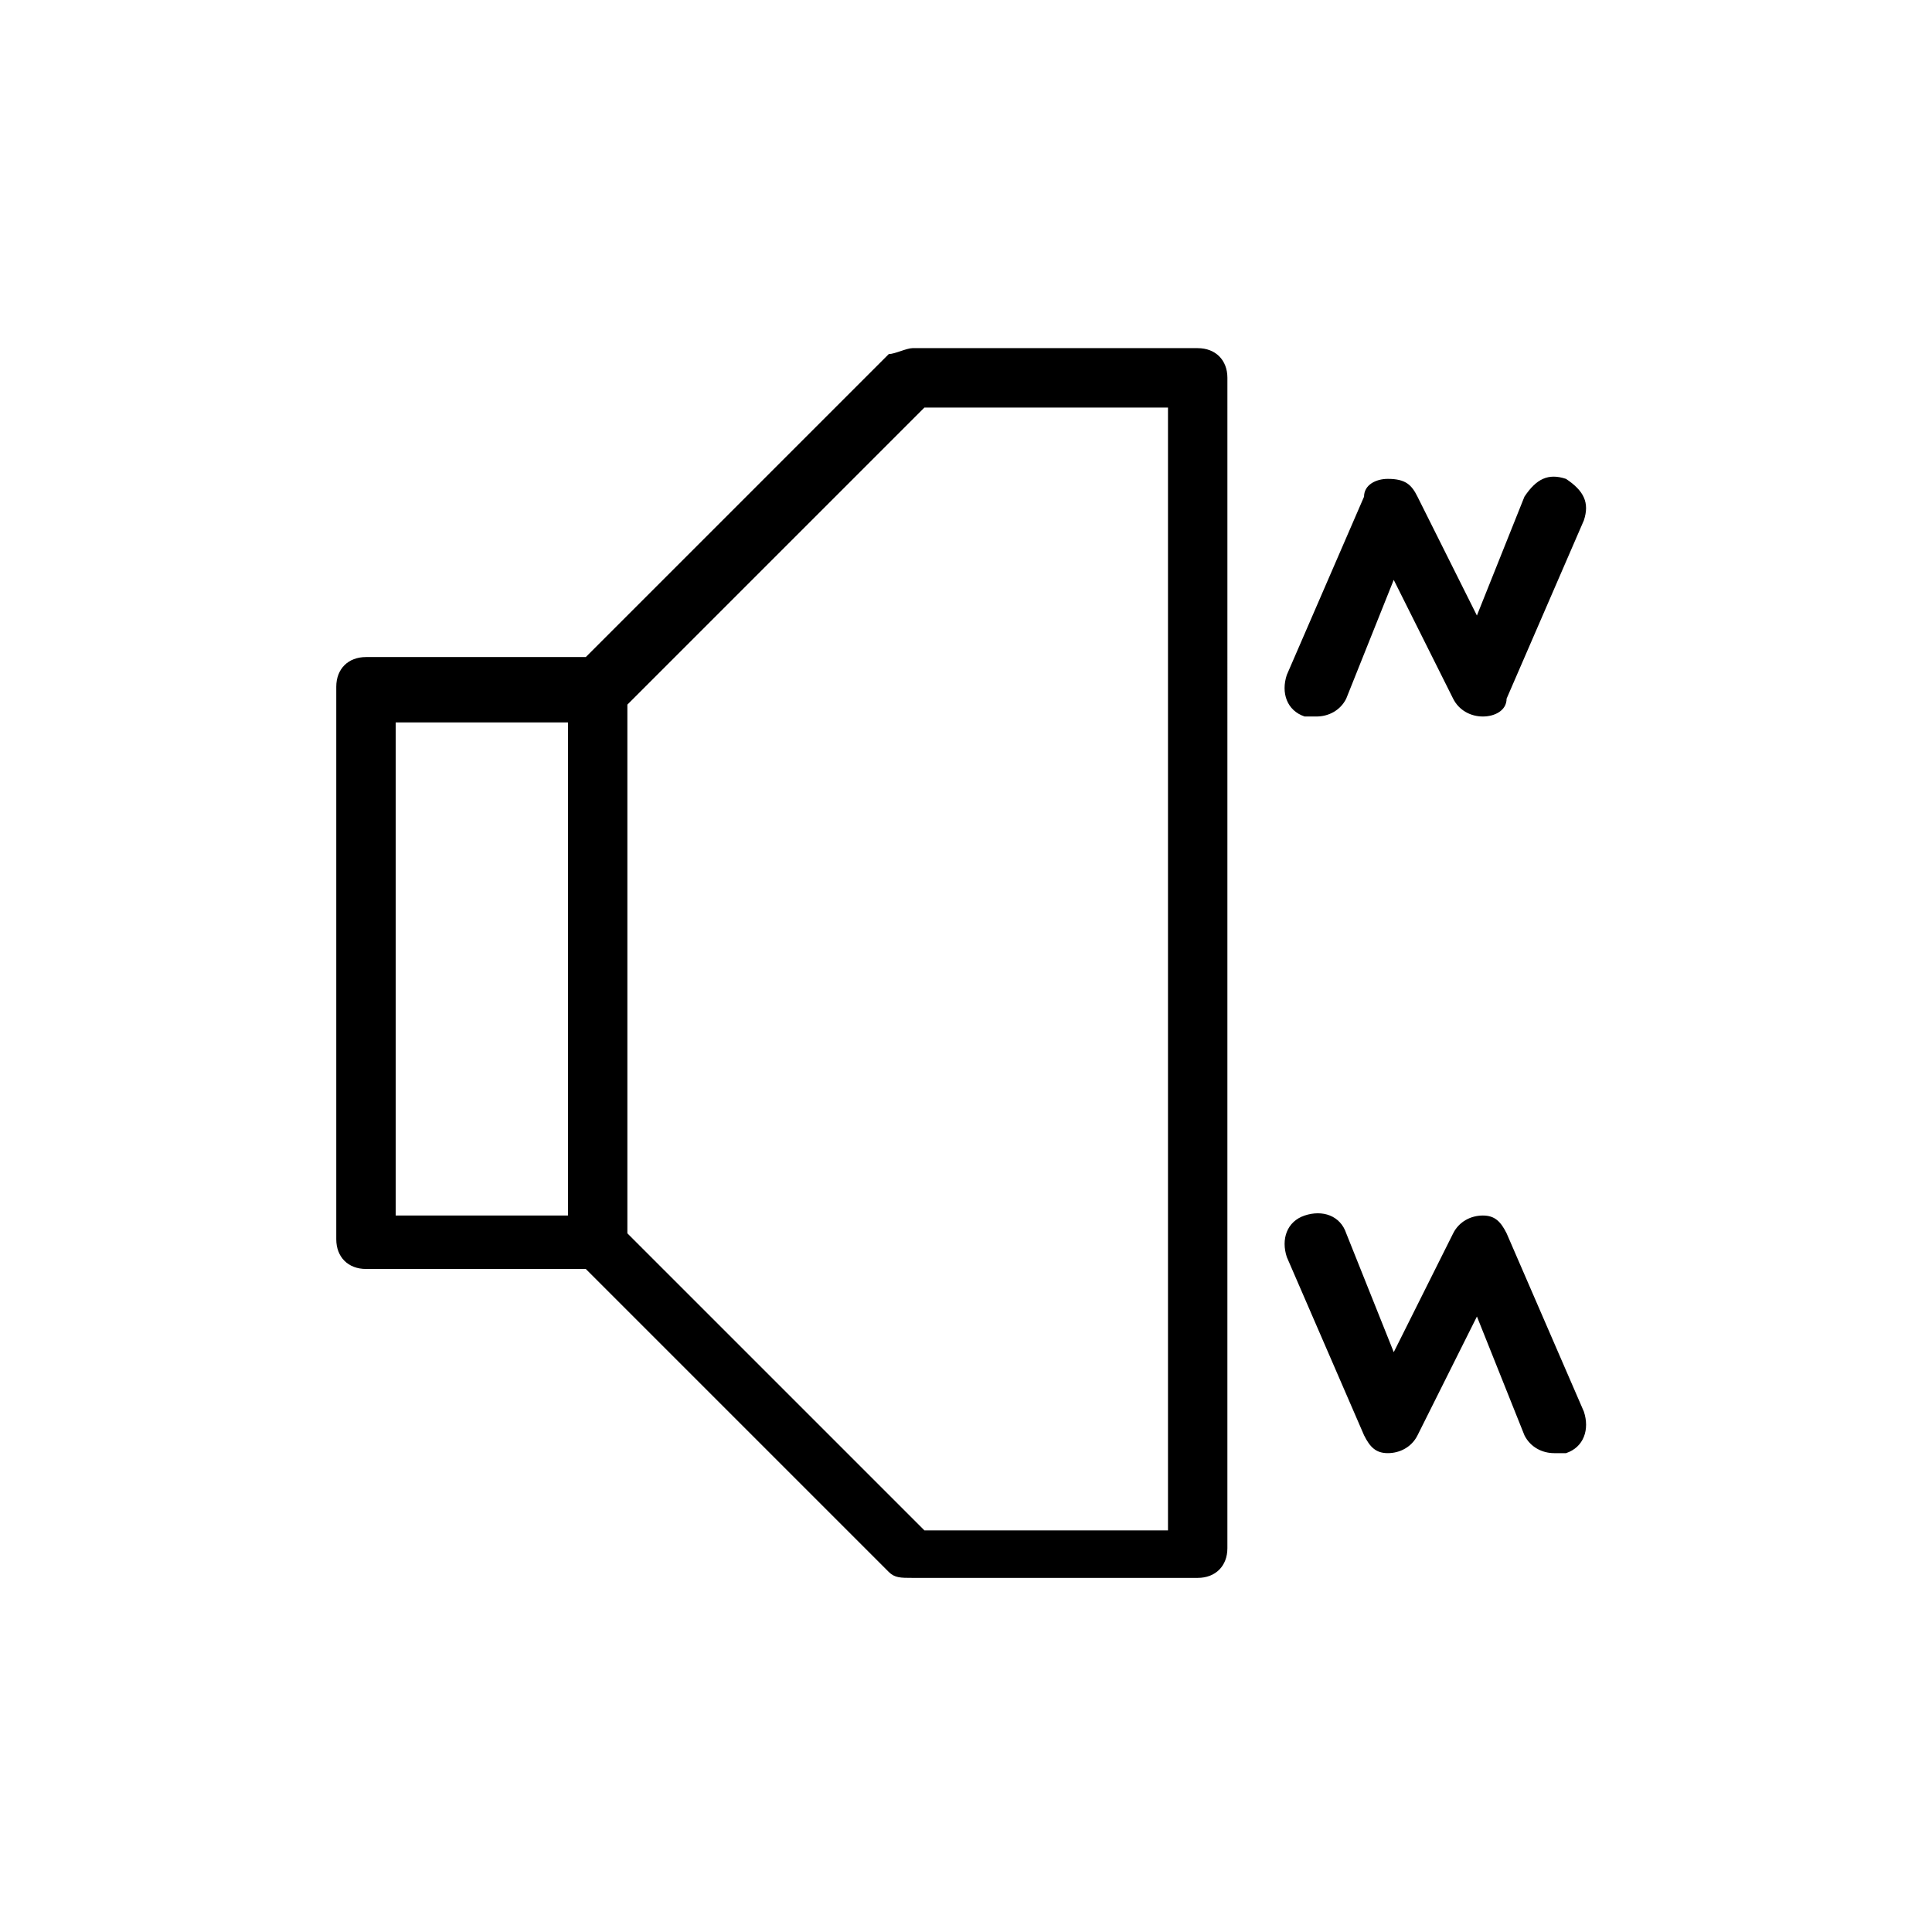 <?xml version="1.0" encoding="UTF-8"?>
<!-- Uploaded to: SVG Repo, www.svgrepo.com, Generator: SVG Repo Mixer Tools -->
<svg fill="#000000" width="800px" height="800px" version="1.1" viewBox="144 144 512 512" xmlns="http://www.w3.org/2000/svg">
 <g>
  <path d="m461.4 236.26h-75.57c-1.574 0-4.723 1.574-6.297 1.574l-80.293 80.293h-58.254c-4.723 0-7.871 3.148-7.871 7.871v146.42c0 4.723 3.148 7.871 7.871 7.871h58.254l80.293 80.293c1.574 1.574 3.148 1.574 6.297 1.574h75.57c4.723 0 7.871-3.148 7.871-7.871l0.004-310.15c0-4.723-3.148-7.871-7.875-7.871zm-212.54 99.188h45.656v130.68h-45.656zm204.67 214.12h-64.551l-78.719-78.719v-140.12l78.719-78.719h64.551z"/>
  <path d="m489.74 333.88h3.148c3.148 0 6.297-1.574 7.871-4.723l12.594-31.488 15.742 31.488c1.574 3.148 4.723 4.723 7.871 4.723 3.148 0 6.297-1.574 6.297-4.723l20.469-47.23c1.574-4.723 0-7.871-4.723-11.02-4.723-1.574-7.871 0-11.02 4.723l-12.594 31.488-15.742-31.488c-1.574-3.148-3.148-4.723-7.871-4.723-3.148 0-6.297 1.574-6.297 4.723l-20.469 47.23c-1.574 4.719 0 9.445 4.723 11.02z"/>
  <path d="m543.27 470.85c-1.574-3.148-3.148-4.723-6.297-4.723-3.148 0-6.297 1.574-7.871 4.723l-15.742 31.488-12.594-31.488c-1.574-4.723-6.297-6.297-11.02-4.723s-6.297 6.297-4.723 11.02l20.469 47.23c1.574 3.148 3.148 4.723 6.297 4.723 3.148 0 6.297-1.574 7.871-4.723l15.742-31.488 12.594 31.488c1.574 3.148 4.723 4.723 7.871 4.723h3.148c4.723-1.574 6.297-6.297 4.723-11.02z"/>
 </g>
</svg>